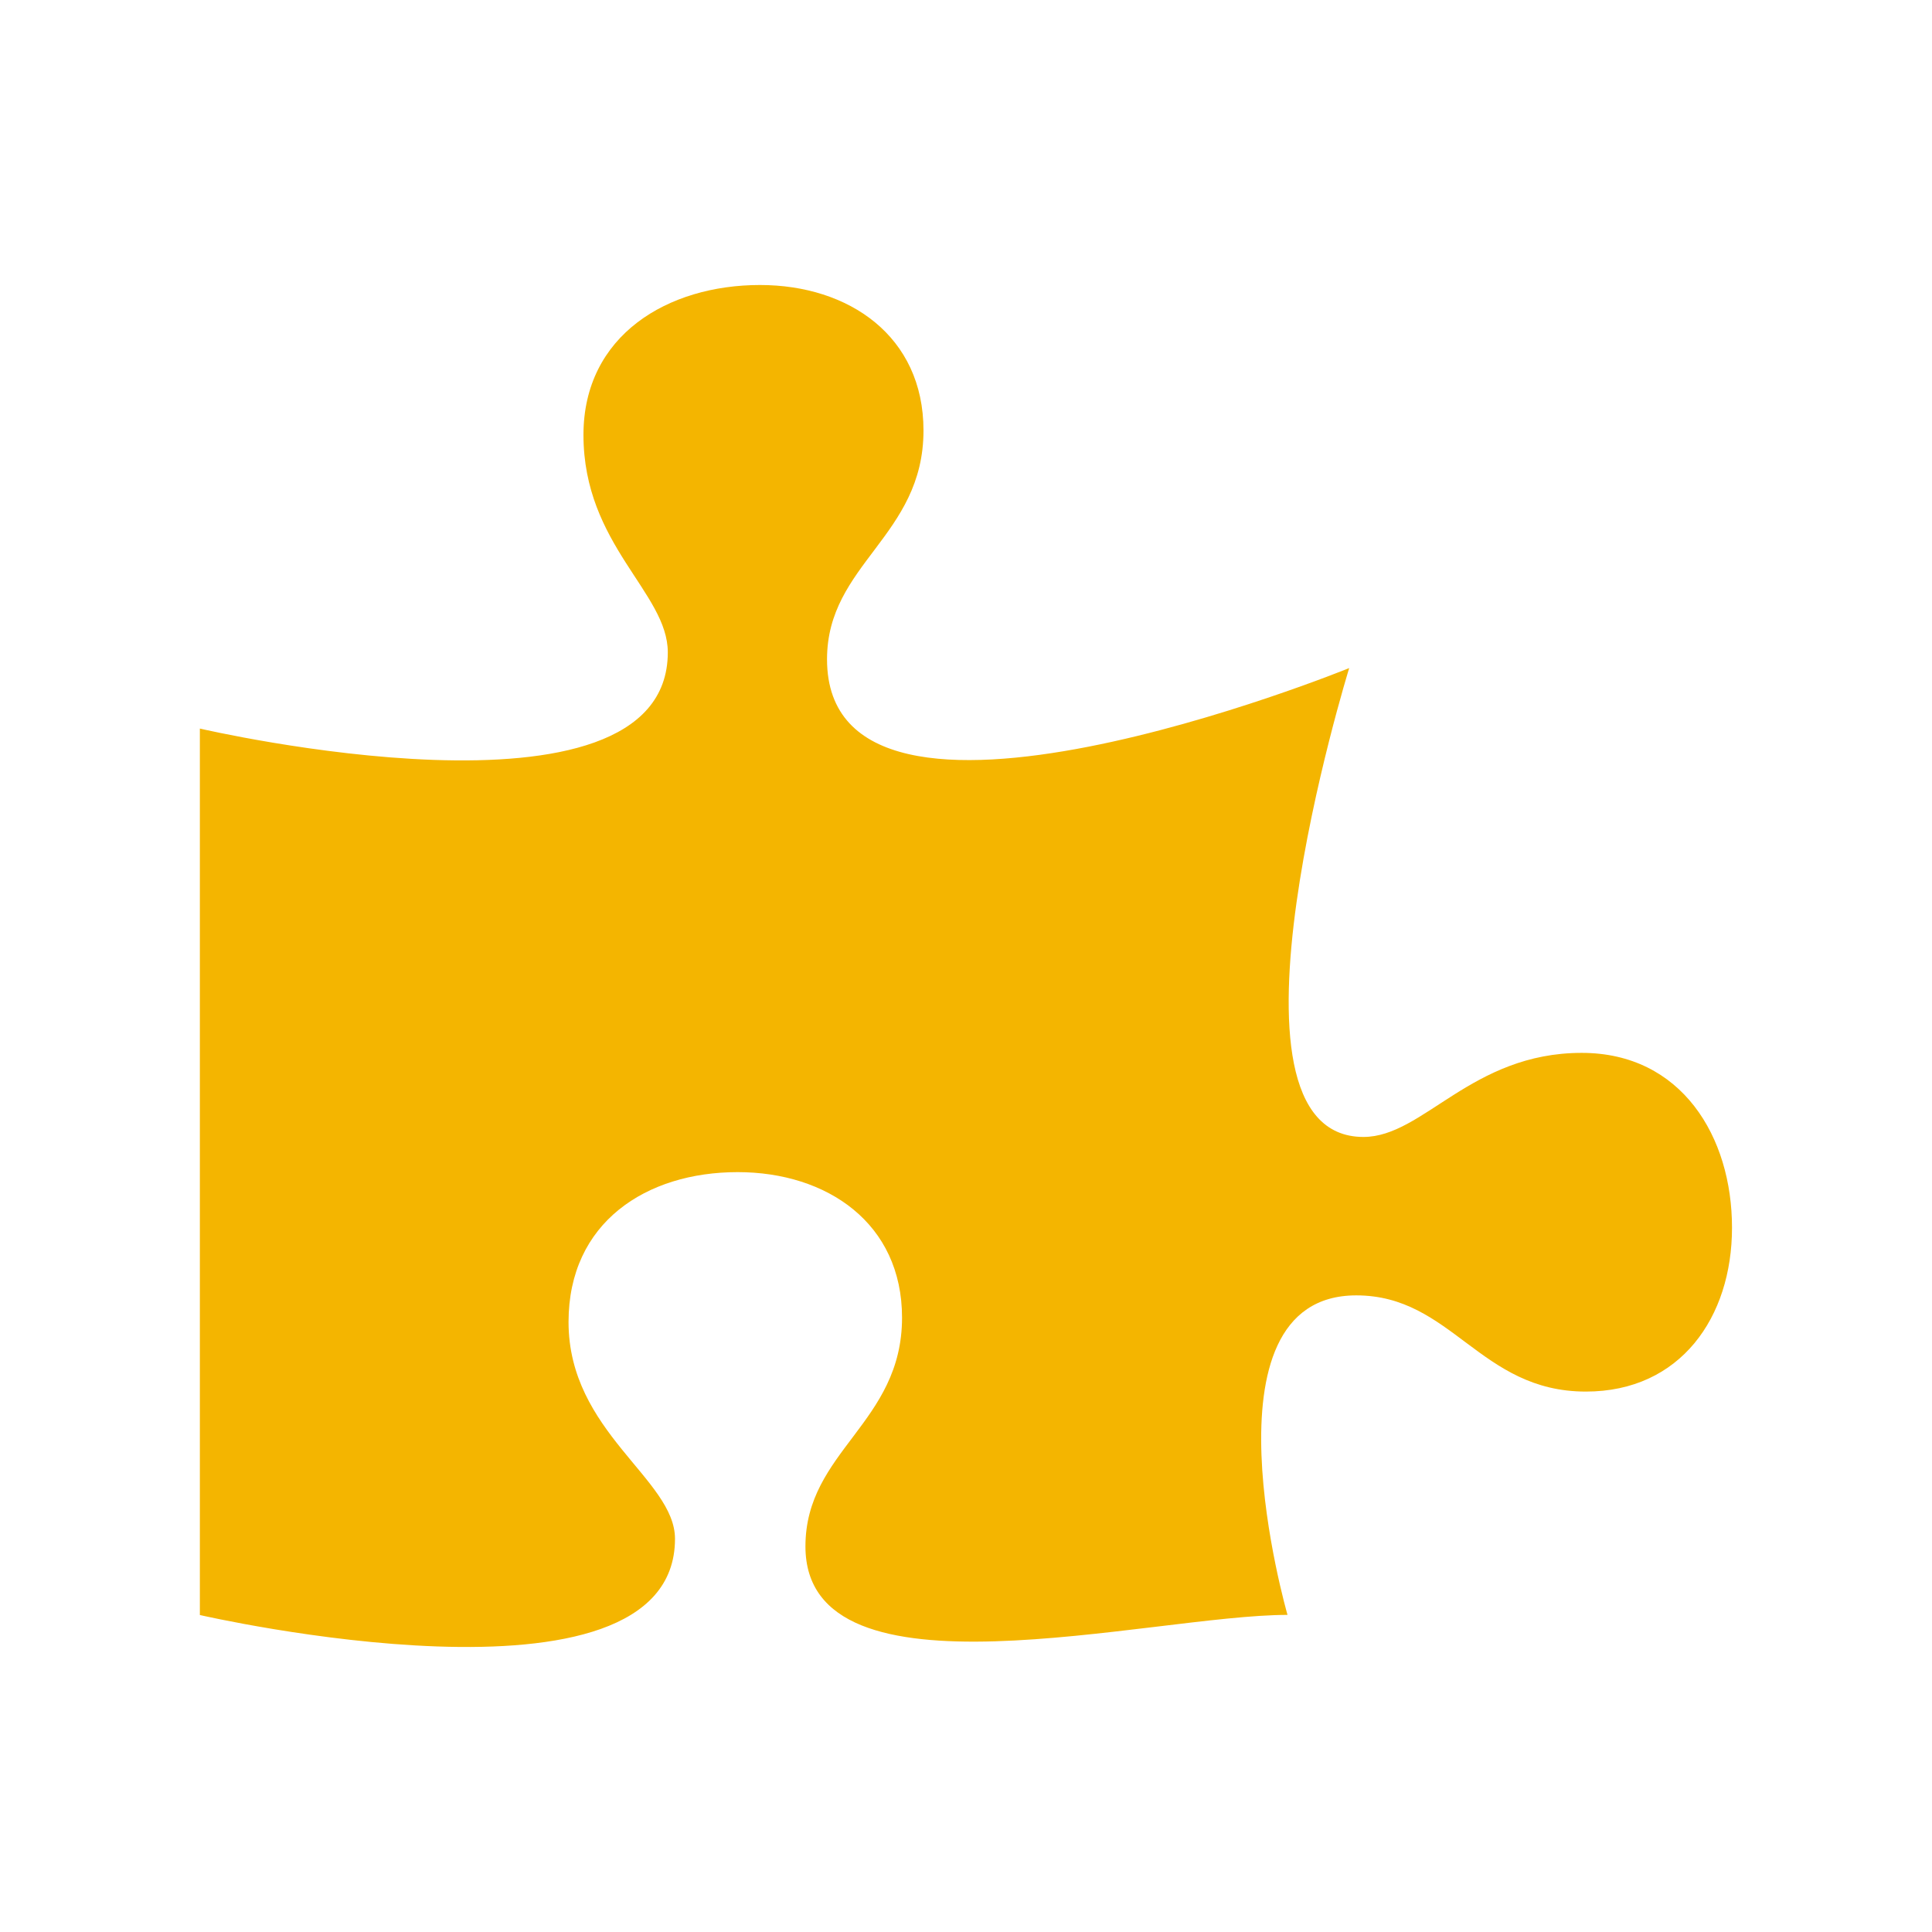 <?xml version="1.0" encoding="utf-8"?>
<!-- Generator: Adobe Illustrator 25.0.1, SVG Export Plug-In . SVG Version: 6.00 Build 0)  -->
<svg version="1.1" id="Layer_1" xmlns="http://www.w3.org/2000/svg" xmlns:xlink="http://www.w3.org/1999/xlink" x="0px" y="0px"
	 viewBox="0 0 145 145" style="enable-background:new 0 0 145 145;" xml:space="preserve">
<style type="text/css">
	.st0{fill:#F4B500;}
</style>
<path class="st0" d="M118.71,79.02c-8.29,0-11.88,6.31-16.38,6.31c-11.97,0-1.07-35.19-1.07-35.19s-39.19,15.97-39.19-0.66
	c0-7.15,7.24-9.23,7.24-17.17c0-7.09-5.61-10.92-12.27-10.92c-6.92,0-13.25,3.77-13.25,11.25c0,8.26,6.33,11.83,6.33,16.32
	c0,13.9-35.12,5.72-35.12,5.72v66.53c0,0,35.66,8.2,35.66-5.72c0-4.49-7.99-8.01-7.99-16.27c0-7.48,5.84-11.25,12.69-11.25
	c6.72,0,12.34,3.84,12.34,10.92c0,7.93-7.25,10.01-7.25,17.17c0,12.14,25.89,5.14,36.18,5.14c0,0-6.93-23.98,5.16-23.98
	c7.18,0,9.27,7.22,17.23,7.22c7.11,0,10.97-5.59,10.97-12.29C130,85.33,126.21,79.02,118.71,79.02z"/>
</svg>

